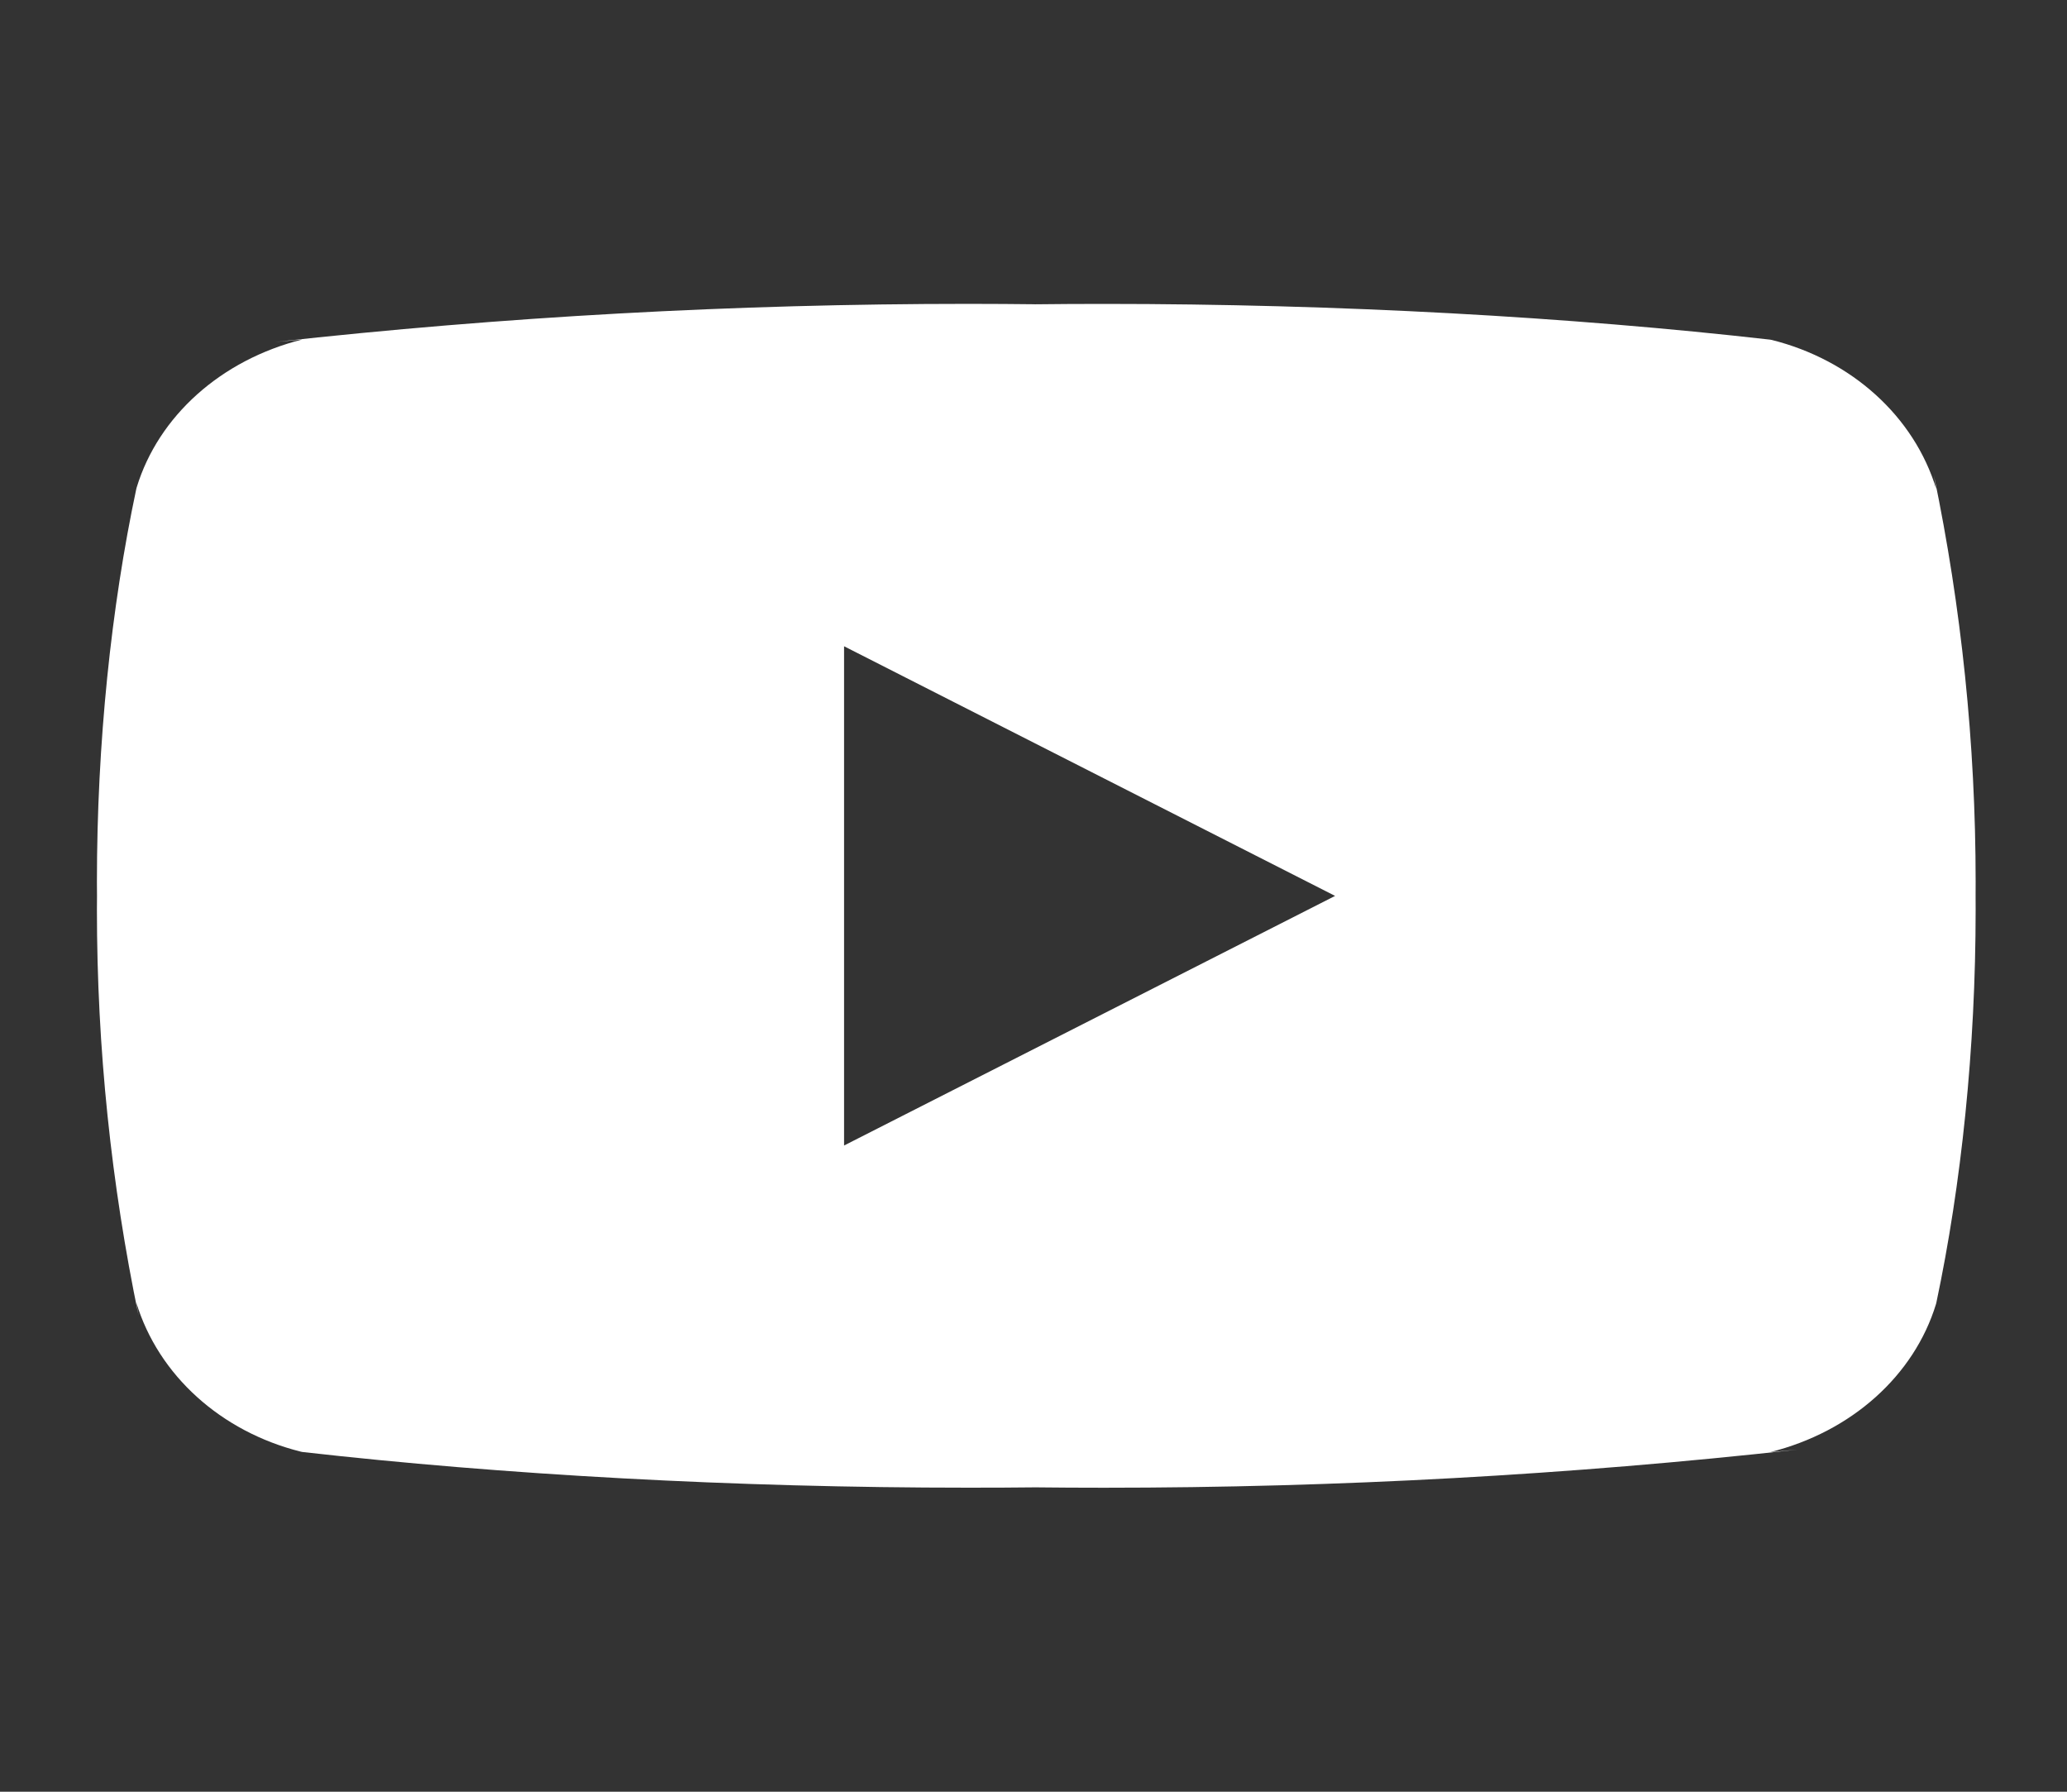 <svg width="45" height="39" viewBox="0 0 45 39" fill="none" xmlns="http://www.w3.org/2000/svg">
<rect x="0" y="0" width="45" height="39" fill="#333333" stroke="none"/>
<path d="M18.376 24.934V14.067L29.066 19.501L18.376 24.934ZM42.154 10.646C41.671 9.06 40.307 7.834 38.574 7.4L38.537 7.393C34.183 6.898 29.147 6.615 24.036 6.615C23.516 6.615 22.998 6.618 22.481 6.624L22.56 6.623C22.121 6.618 21.604 6.614 21.085 6.614C15.974 6.614 10.935 6.897 5.989 7.444L6.581 7.39C4.812 7.833 3.448 9.058 2.975 10.612L2.967 10.643C2.421 13.214 2.11 16.172 2.11 19.194C2.11 19.301 2.11 19.409 2.112 19.515V19.497C2.112 19.588 2.11 19.695 2.11 19.802C2.11 22.825 2.423 25.781 3.019 28.649L2.967 28.352C3.449 29.937 4.813 31.163 6.546 31.597L6.583 31.605C10.938 32.099 15.974 32.382 21.085 32.382C21.603 32.382 22.121 32.38 22.639 32.374L22.56 32.375C22.999 32.38 23.517 32.383 24.036 32.383C29.148 32.383 34.186 32.101 39.132 31.553L38.54 31.607C40.31 31.166 41.673 29.94 42.148 28.386L42.156 28.354C42.7 25.784 43.011 22.826 43.011 19.805C43.011 19.697 43.011 19.59 43.01 19.484V19.5C43.01 19.41 43.011 19.302 43.011 19.195C43.011 16.173 42.699 13.216 42.103 10.348L42.154 10.646Z" fill="white"/>
</svg>
